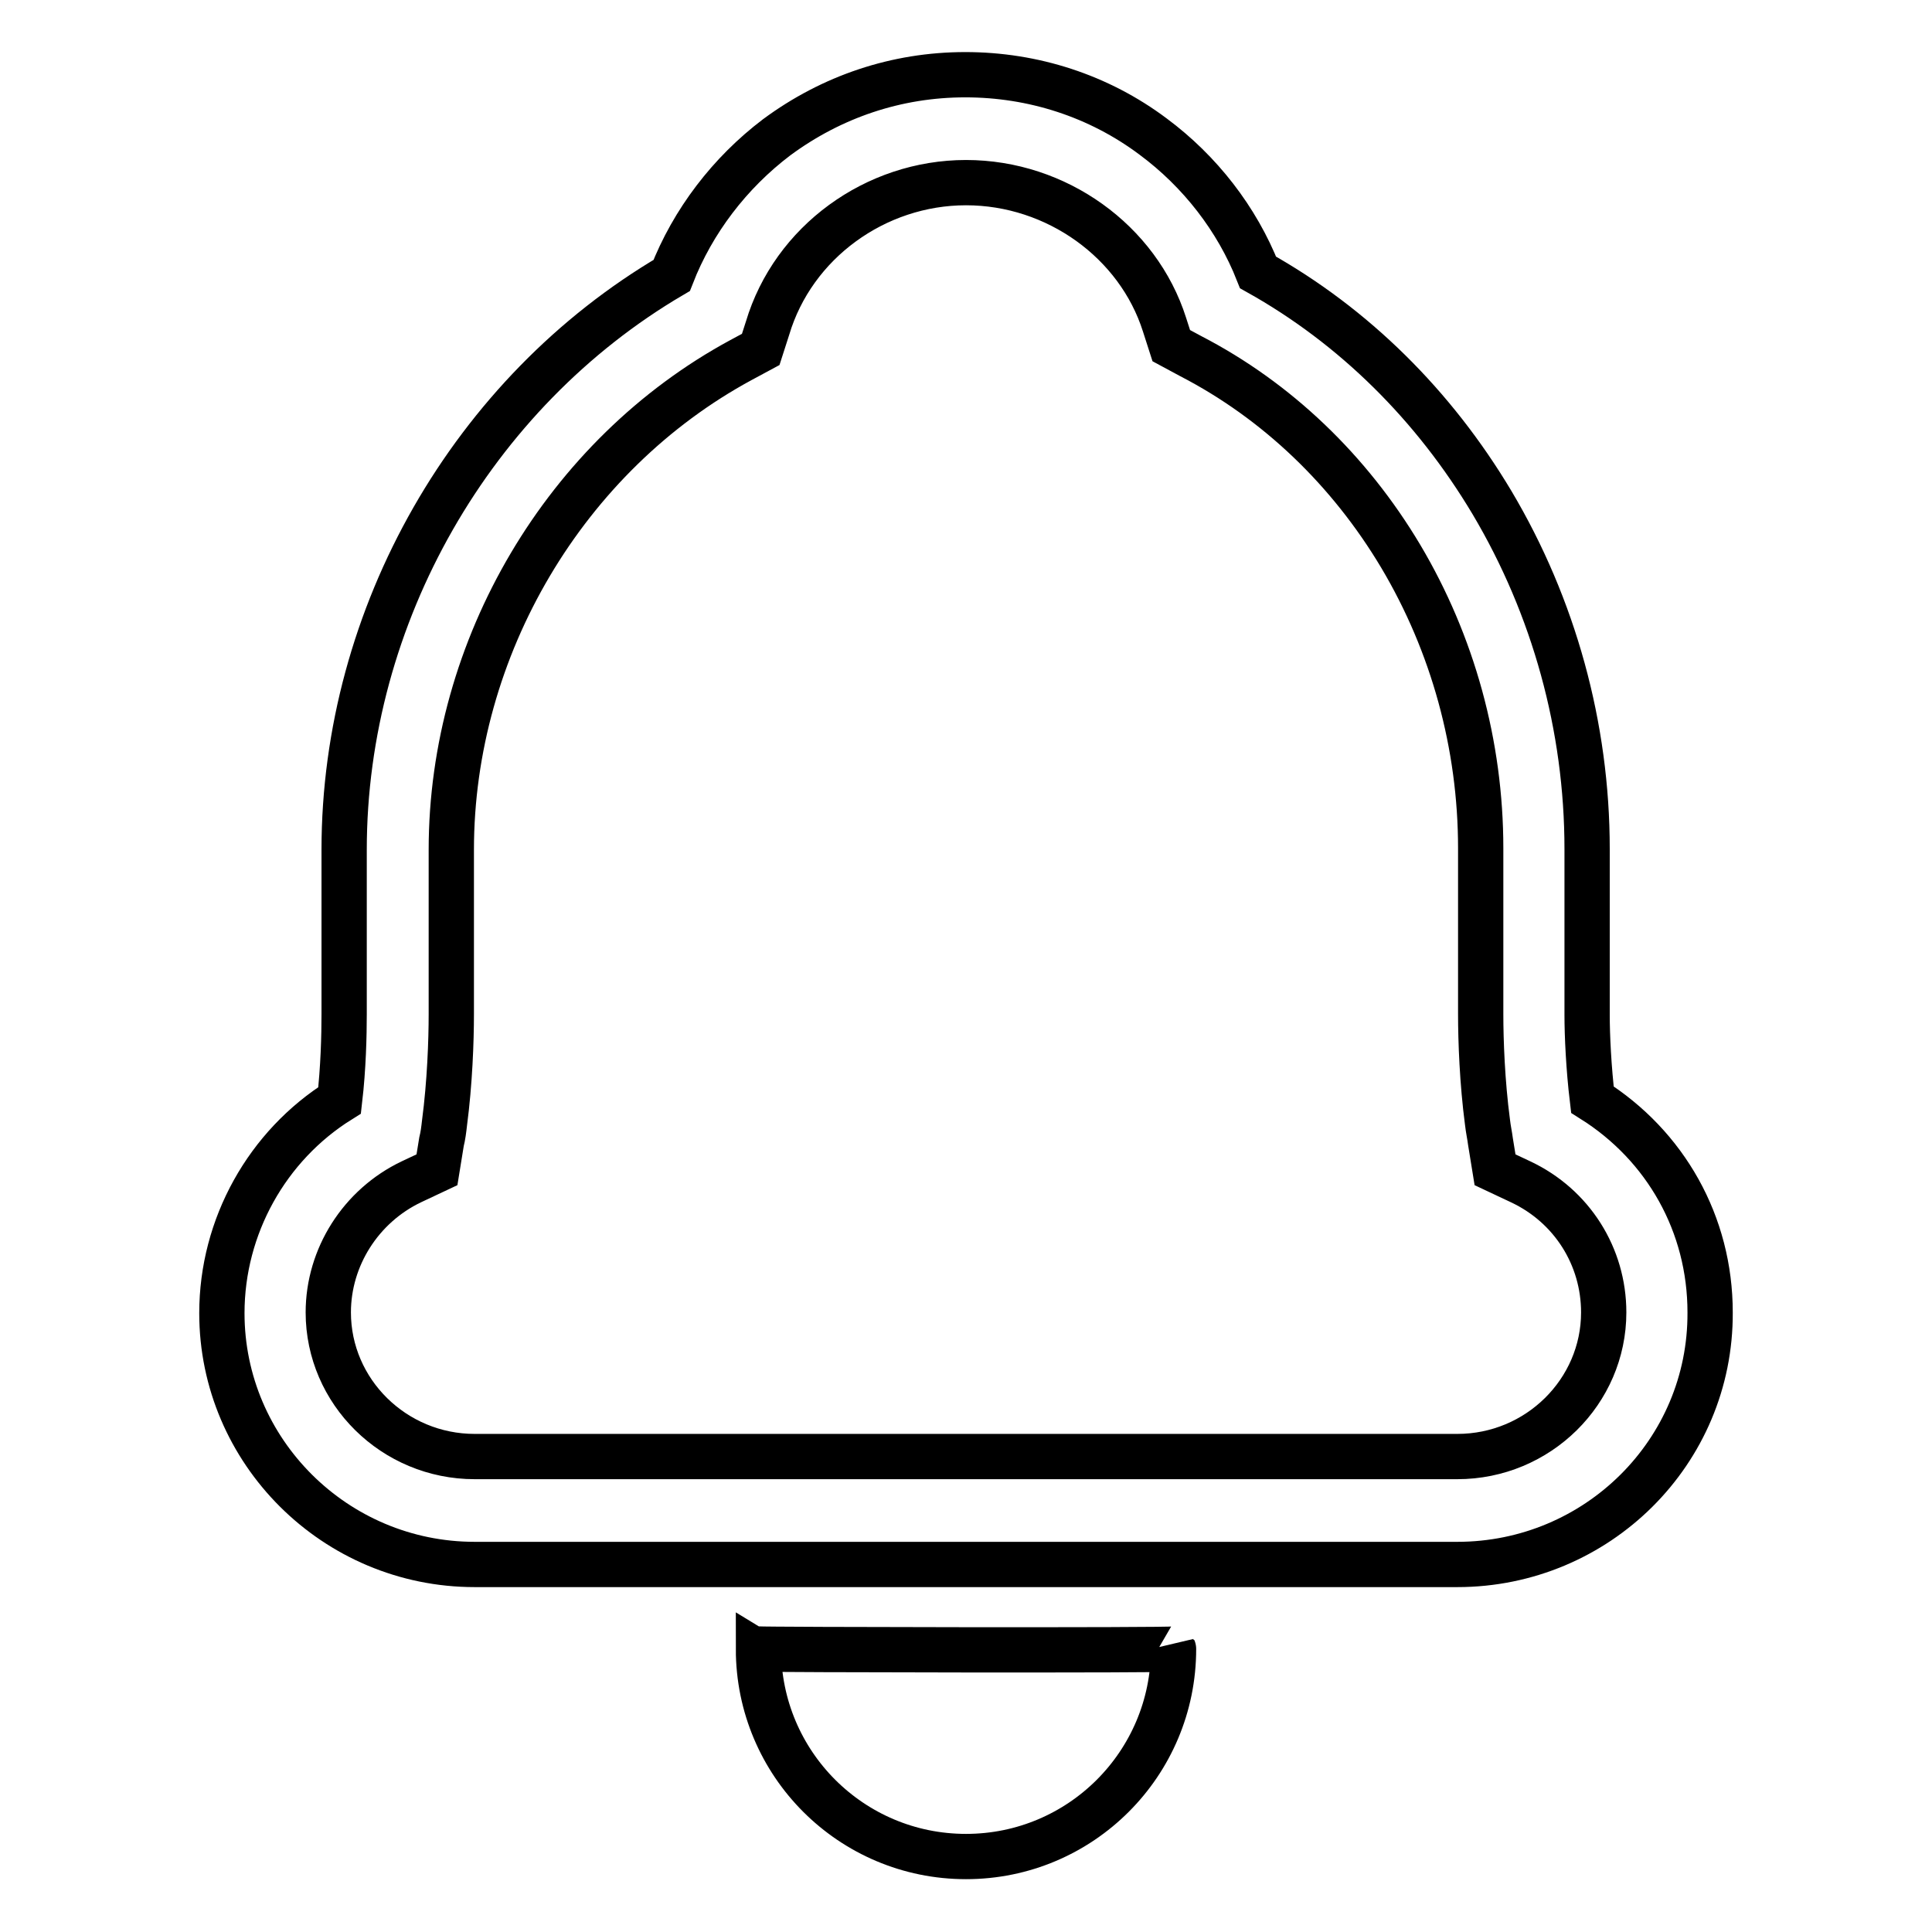 <?xml version="1.0" encoding="utf-8"?>
<!-- Svg Vector Icons : http://www.onlinewebfonts.com/icon -->
<!DOCTYPE svg PUBLIC "-//W3C//DTD SVG 1.1//EN" "http://www.w3.org/Graphics/SVG/1.1/DTD/svg11.dtd">
<svg version="1.1" xmlns="http://www.w3.org/2000/svg" xmlns:xlink="http://www.w3.org/1999/xlink" x="0px" y="0px" viewBox="0 0 256 256" enable-background="new 0 0 256 256" xml:space="preserve">
<g> <path stroke-width="6" fill-opacity="0" stroke="#000000"  d="M100.5,218.5c0,15.2,12.3,27.5,27.5,27.5c15.2,0,27.5-12.3,27.5-27.5C155.6,218.7,100.7,218.6,100.5,218.5z  M193.1,207.3H62.9c-18.5,0-33.5-15-33.5-33.3c0-11.5,6-22.2,15.6-28.2c0.5-4.3,0.6-8.6,0.6-11.4v-21.8c0-31.1,17-60.6,43.4-76.1 c2.8-7.2,7.7-13.6,13.9-18.3c7.3-5.4,15.9-8.3,25-8.3c9,0,17.7,2.8,24.9,8.2c6.2,4.6,11.1,10.9,13.9,18c12.7,7.1,23.3,17.6,31,30.5 c8.2,13.8,12.6,29.7,12.6,45.9v22c0,2.7,0.2,7,0.7,11.2c9.7,6.1,15.6,16.5,15.6,28.2C226.7,192.4,211.6,207.3,193.1,207.3z  M128,24.2c-12,0-22.9,7.9-26.3,19.3l-0.9,2.8l-2.6,1.4c-23.3,12.6-38.4,38.1-38.4,64.9v21.8c0,3.5-0.2,9.1-0.9,14.4 c-0.1,0.9-0.2,1.7-0.4,2.5l-0.6,3.7l-3.4,1.6c-6.7,3.2-11,10-11,17.3c0,10.5,8.7,19.1,19.4,19.1h130.2c10.7,0,19.4-8.6,19.4-19.1 c0-7.4-4.2-14.1-11-17.3l-3.4-1.6l-0.6-3.7c-0.1-0.8-0.3-1.7-0.4-2.6c-0.7-5.3-0.9-10.8-0.9-14.3v-22c0-13.7-3.7-27.1-10.6-38.7 c-6.8-11.4-16.4-20.6-27.8-26.5l-2.6-1.4l-0.9-2.8C150.8,32,140,24.2,128,24.2z"/></g>
</svg>